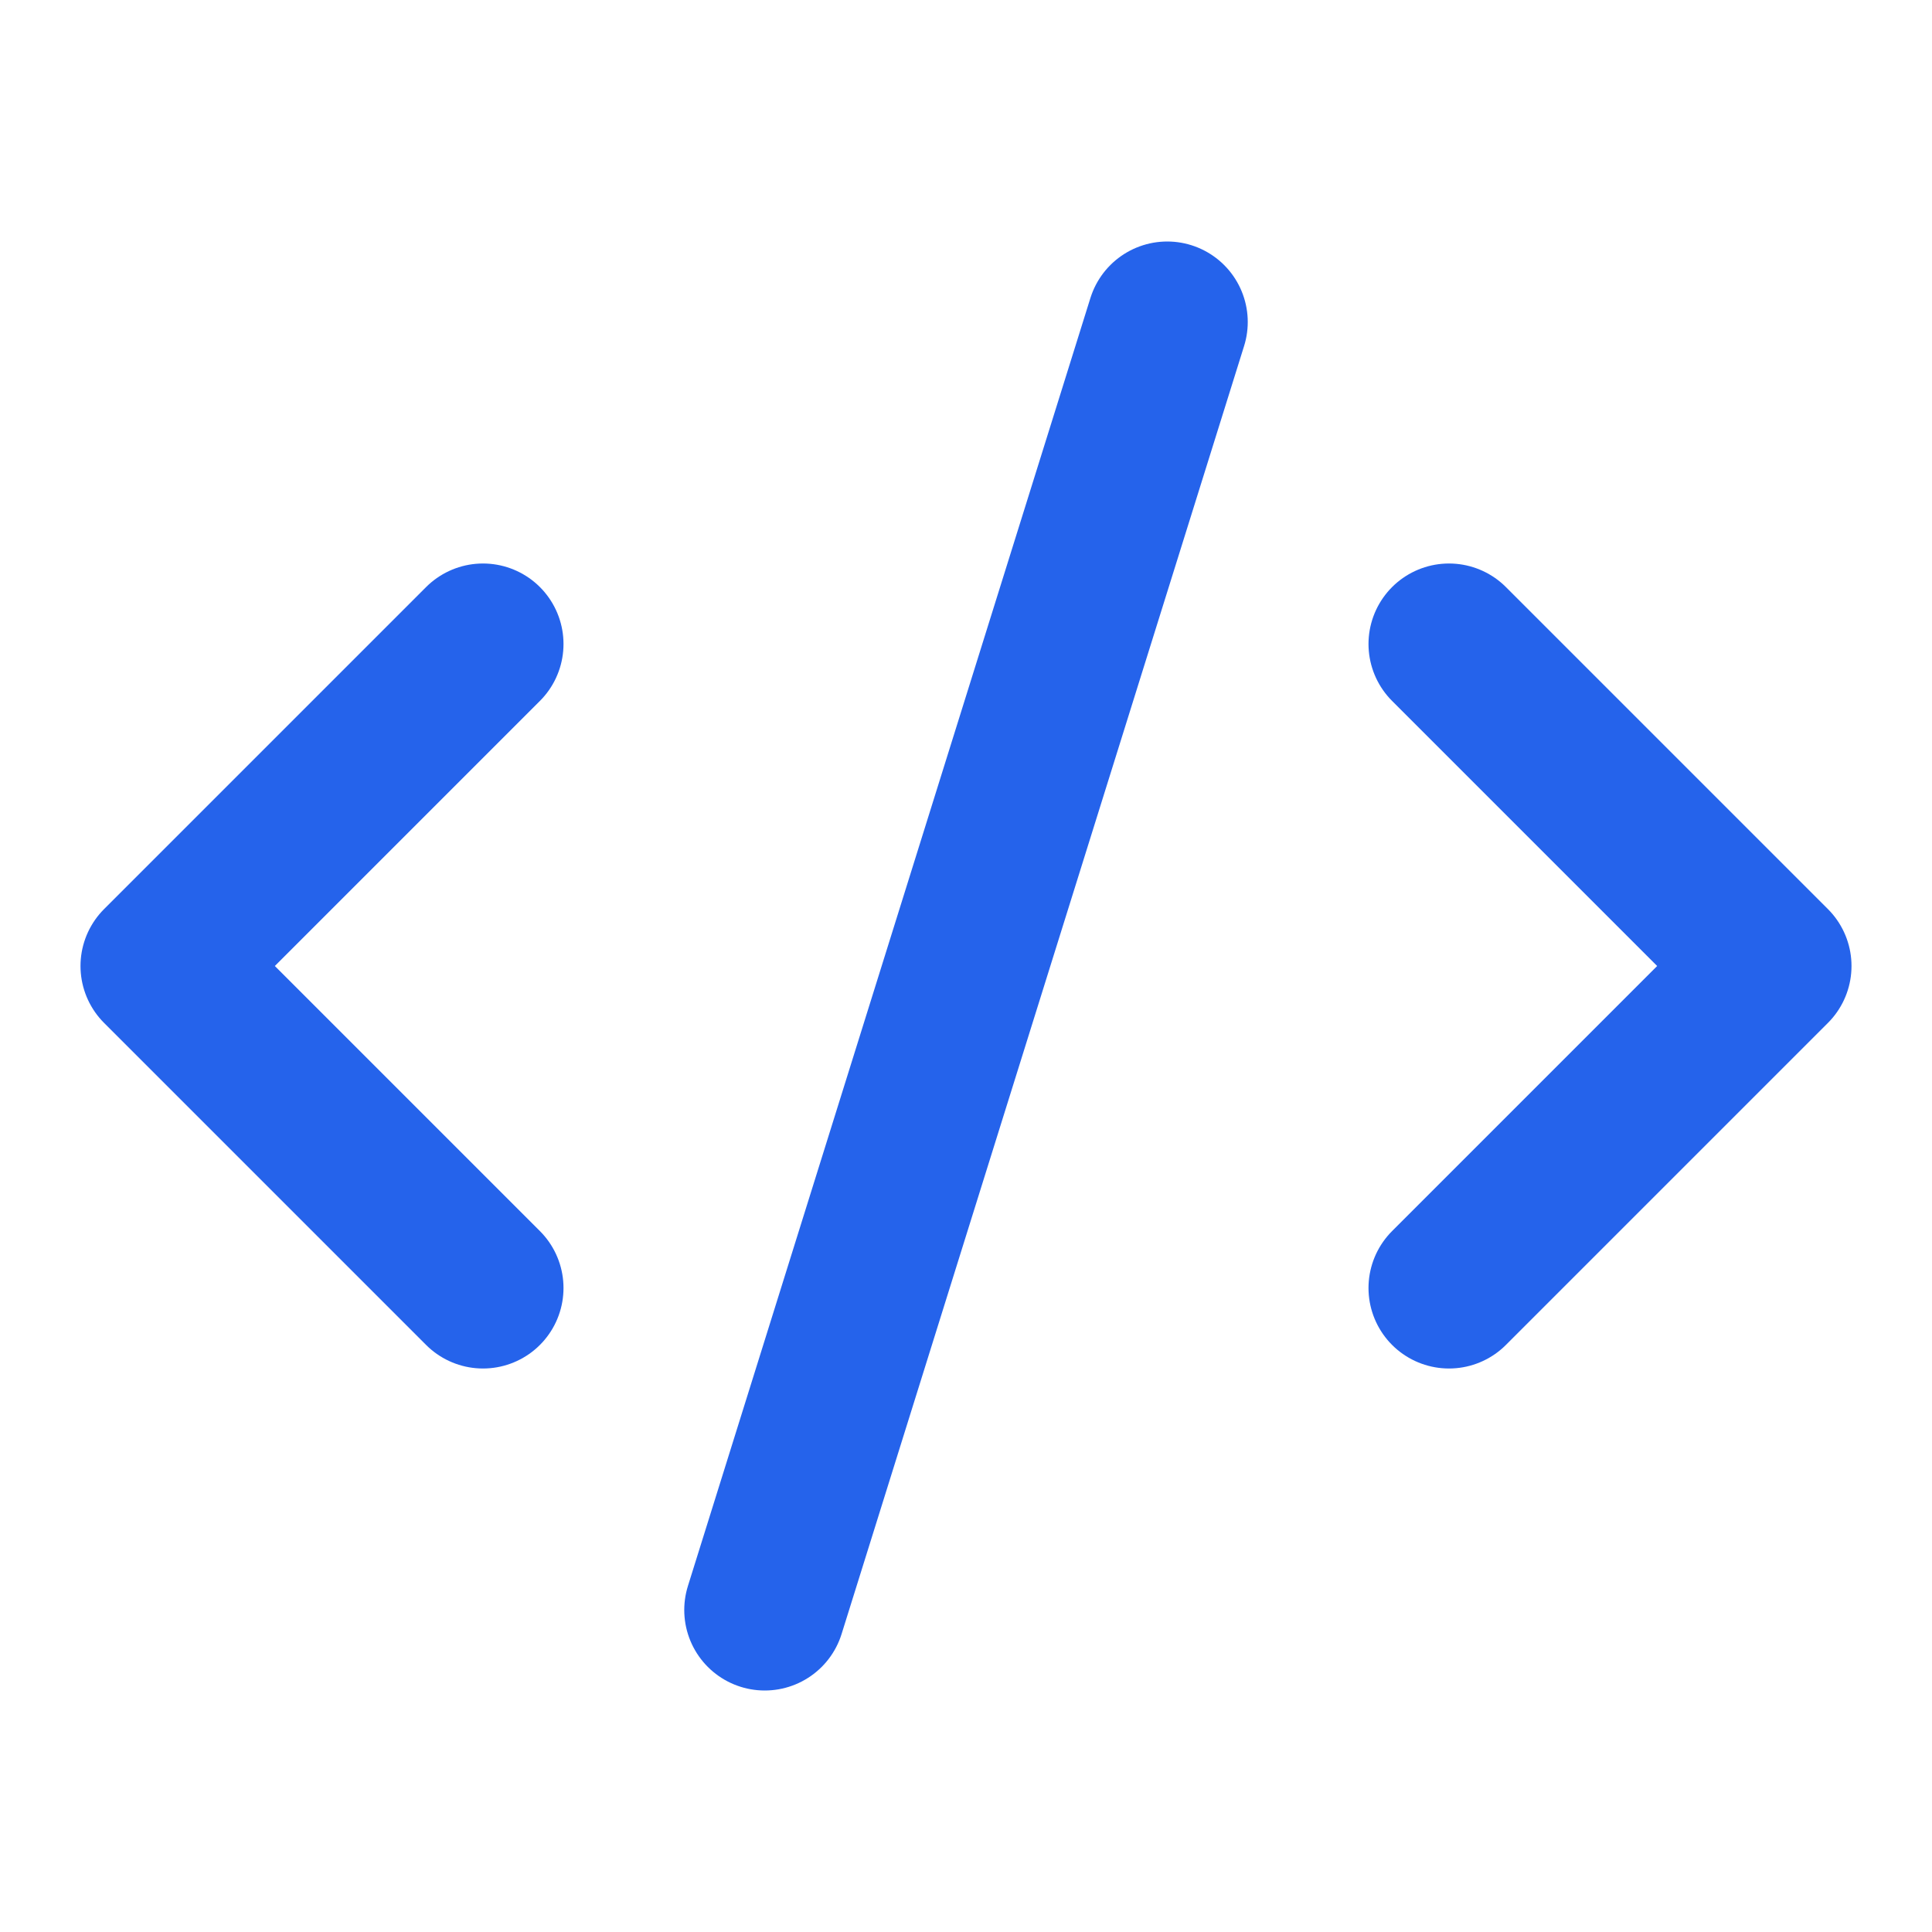 
<svg xmlns="http://www.w3.org/2000/svg" viewBox="0 0 24 24" fill="none" stroke="#2563eb" stroke-width="2" stroke-linecap="round" stroke-linejoin="round">
  <title>Code Icon Favicon</title>
  <path d="m18 16 4-4-4-4"/>
  <path d="m6 8-4 4 4 4"/>
  <path d="m14.5 4-5 16"/>
</svg>
